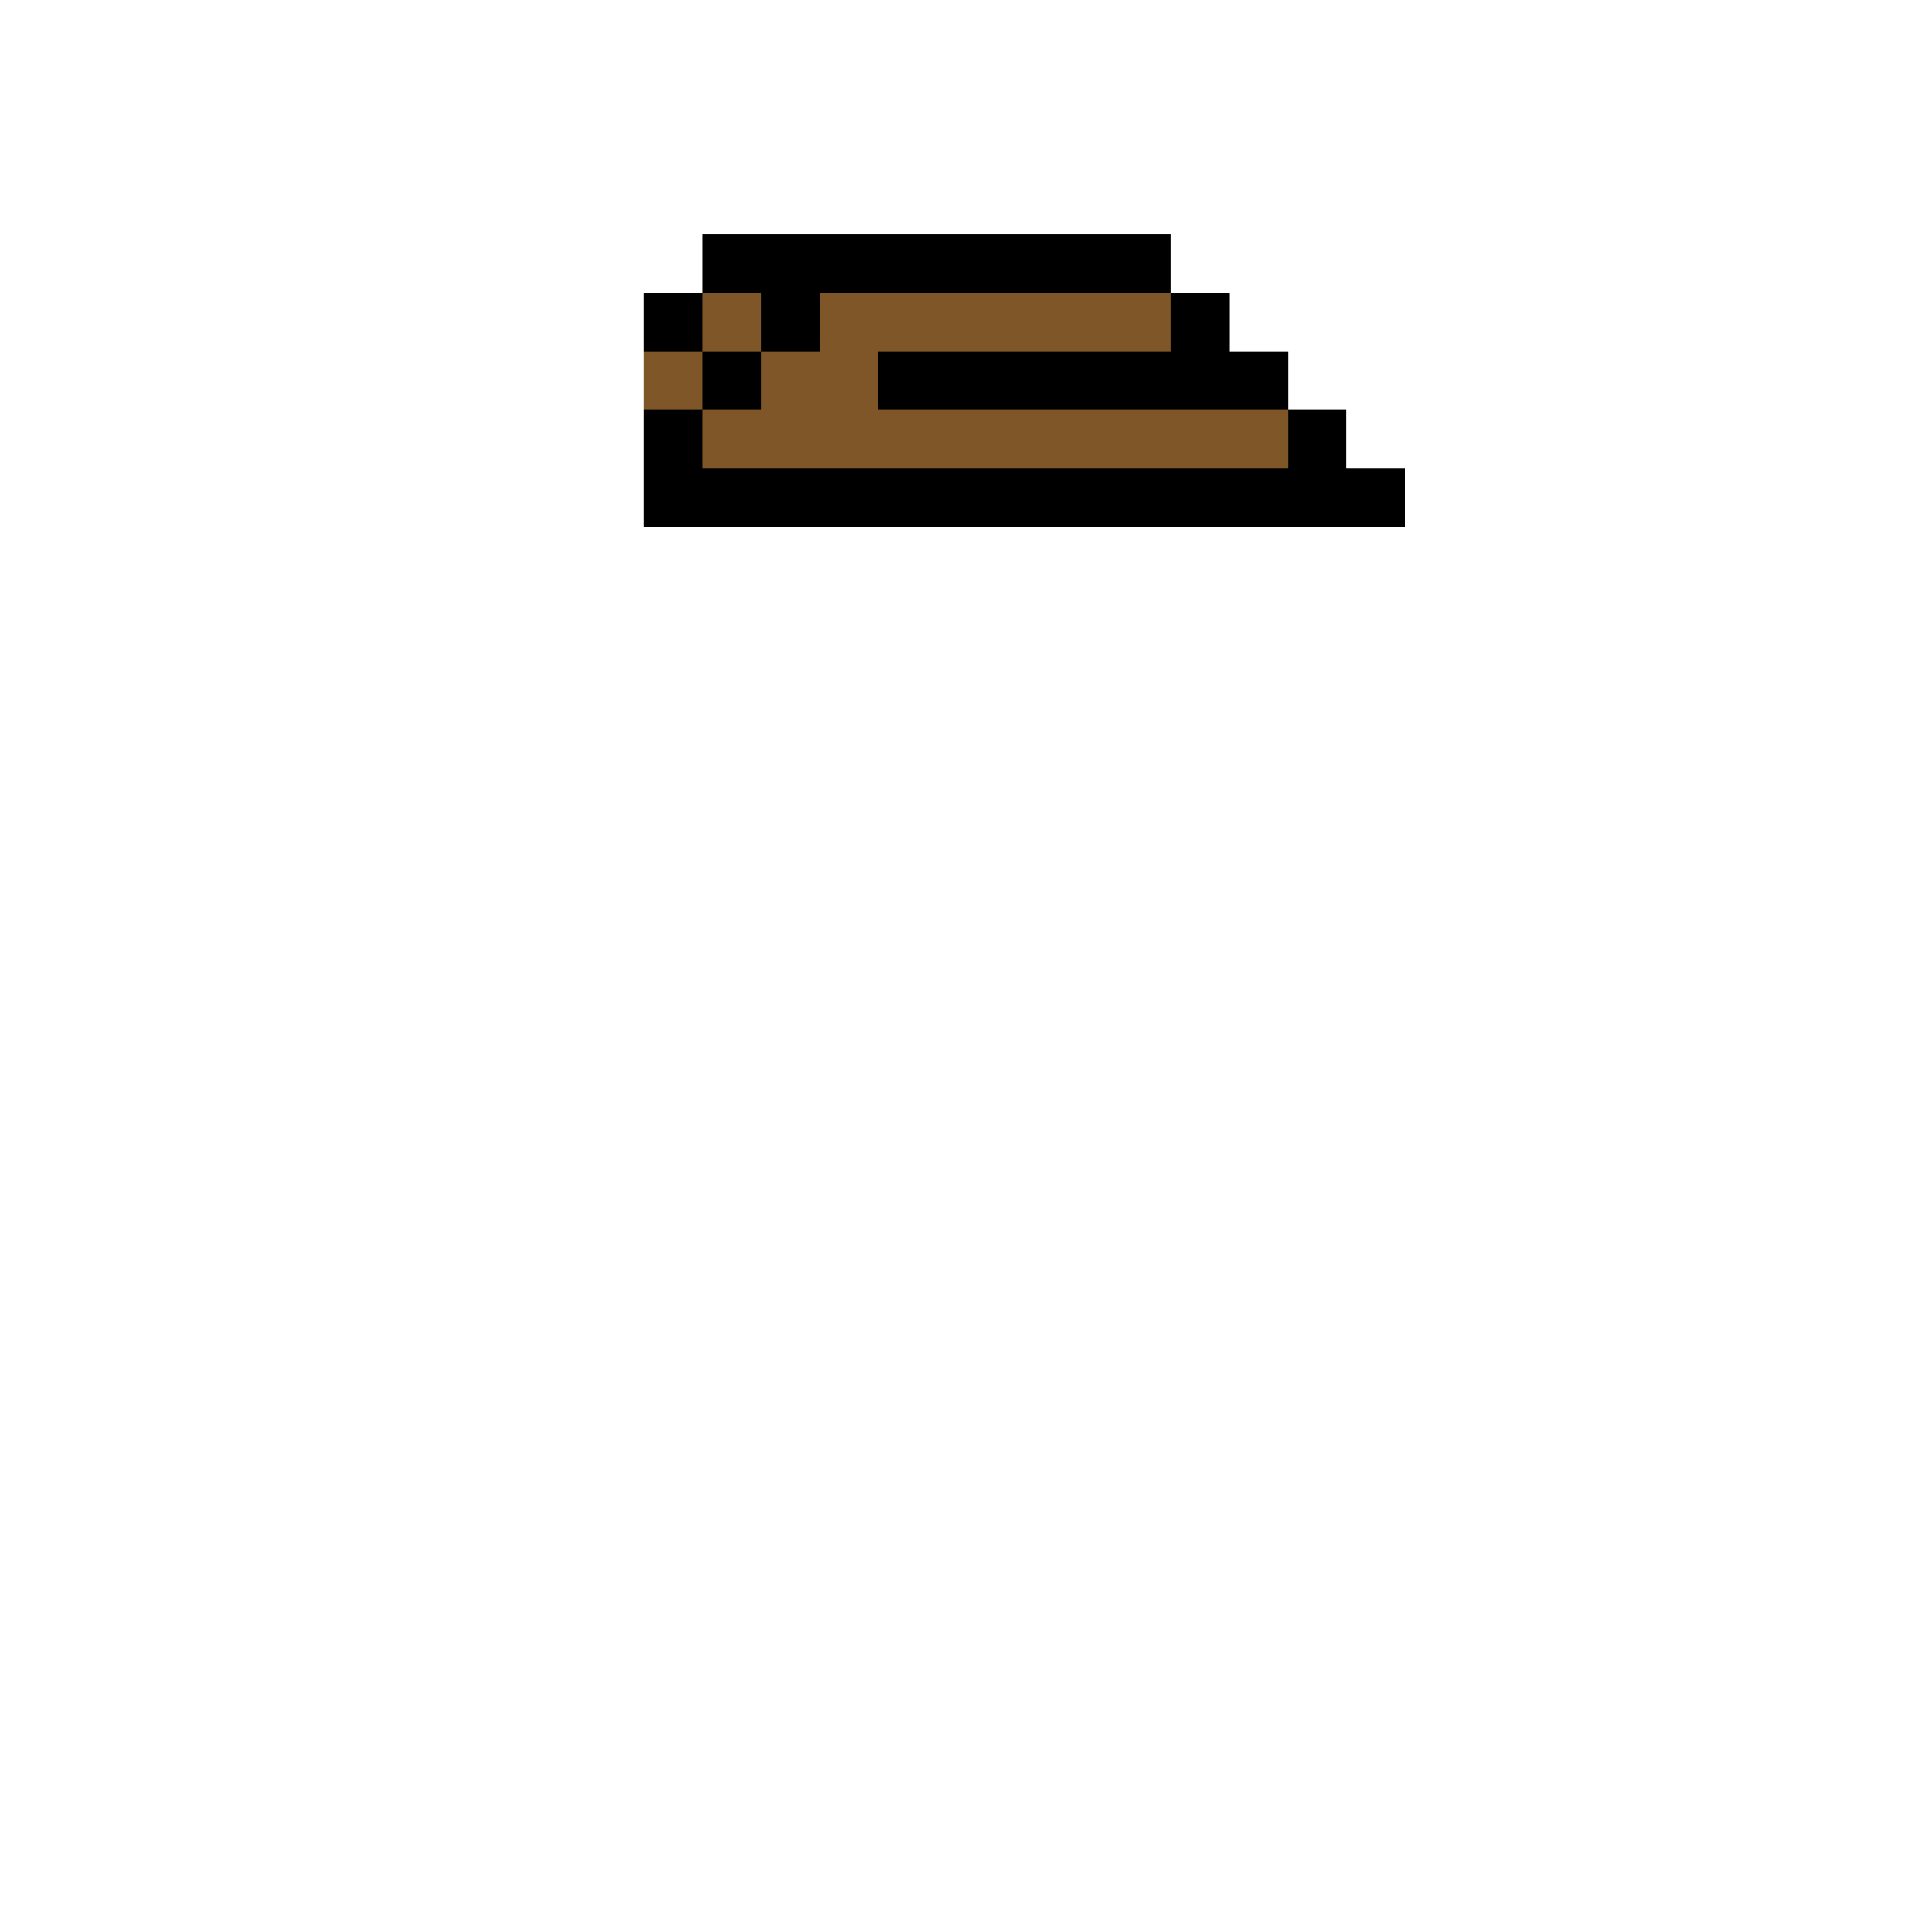<svg width="330px" height="330px" viewBox="0 0 330 330" version="1.1" shape-rendering="crispEdges" xmlns="http://www.w3.org/2000/svg" xmlns:xlink="http://www.w3.org/1999/xlink">
    <g stroke="none" stroke-width="1" fill="none" fill-rule="evenodd">
        <rect fill="#000000" x="120" y="40" width="80" height="10"></rect>
        <rect fill="#000000" x="150" y="60" width="70" height="10"></rect>
        <rect fill="#000000" x="110" y="80" width="130" height="10"></rect>
        <rect fill="#000000" x="110" y="70" width="10" height="10"></rect>
        <rect fill="#000000" x="110" y="50" width="10" height="10"></rect>
        <rect fill="#000000" x="130" y="50" width="10" height="10"></rect>
        <rect fill="#000000" x="120" y="60" width="10" height="10"></rect>
        <rect fill="#000000" x="200" y="50" width="10" height="10"></rect>
        <rect fill="#7E5627" x="120" y="50" width="10" height="10"></rect>
        <rect fill="#7E5627" x="110" y="60" width="10" height="10"></rect>
        <rect fill="#7E5627" x="130" y="60" width="20" height="10"></rect>
        <rect fill="#7E5627" x="140" y="50" width="60" height="10"></rect>
        <rect fill="#7E5627" x="120" y="70" width="100" height="10"></rect>
        <rect fill="#000000" x="220" y="70" width="10" height="10"></rect>
    </g>
</svg>